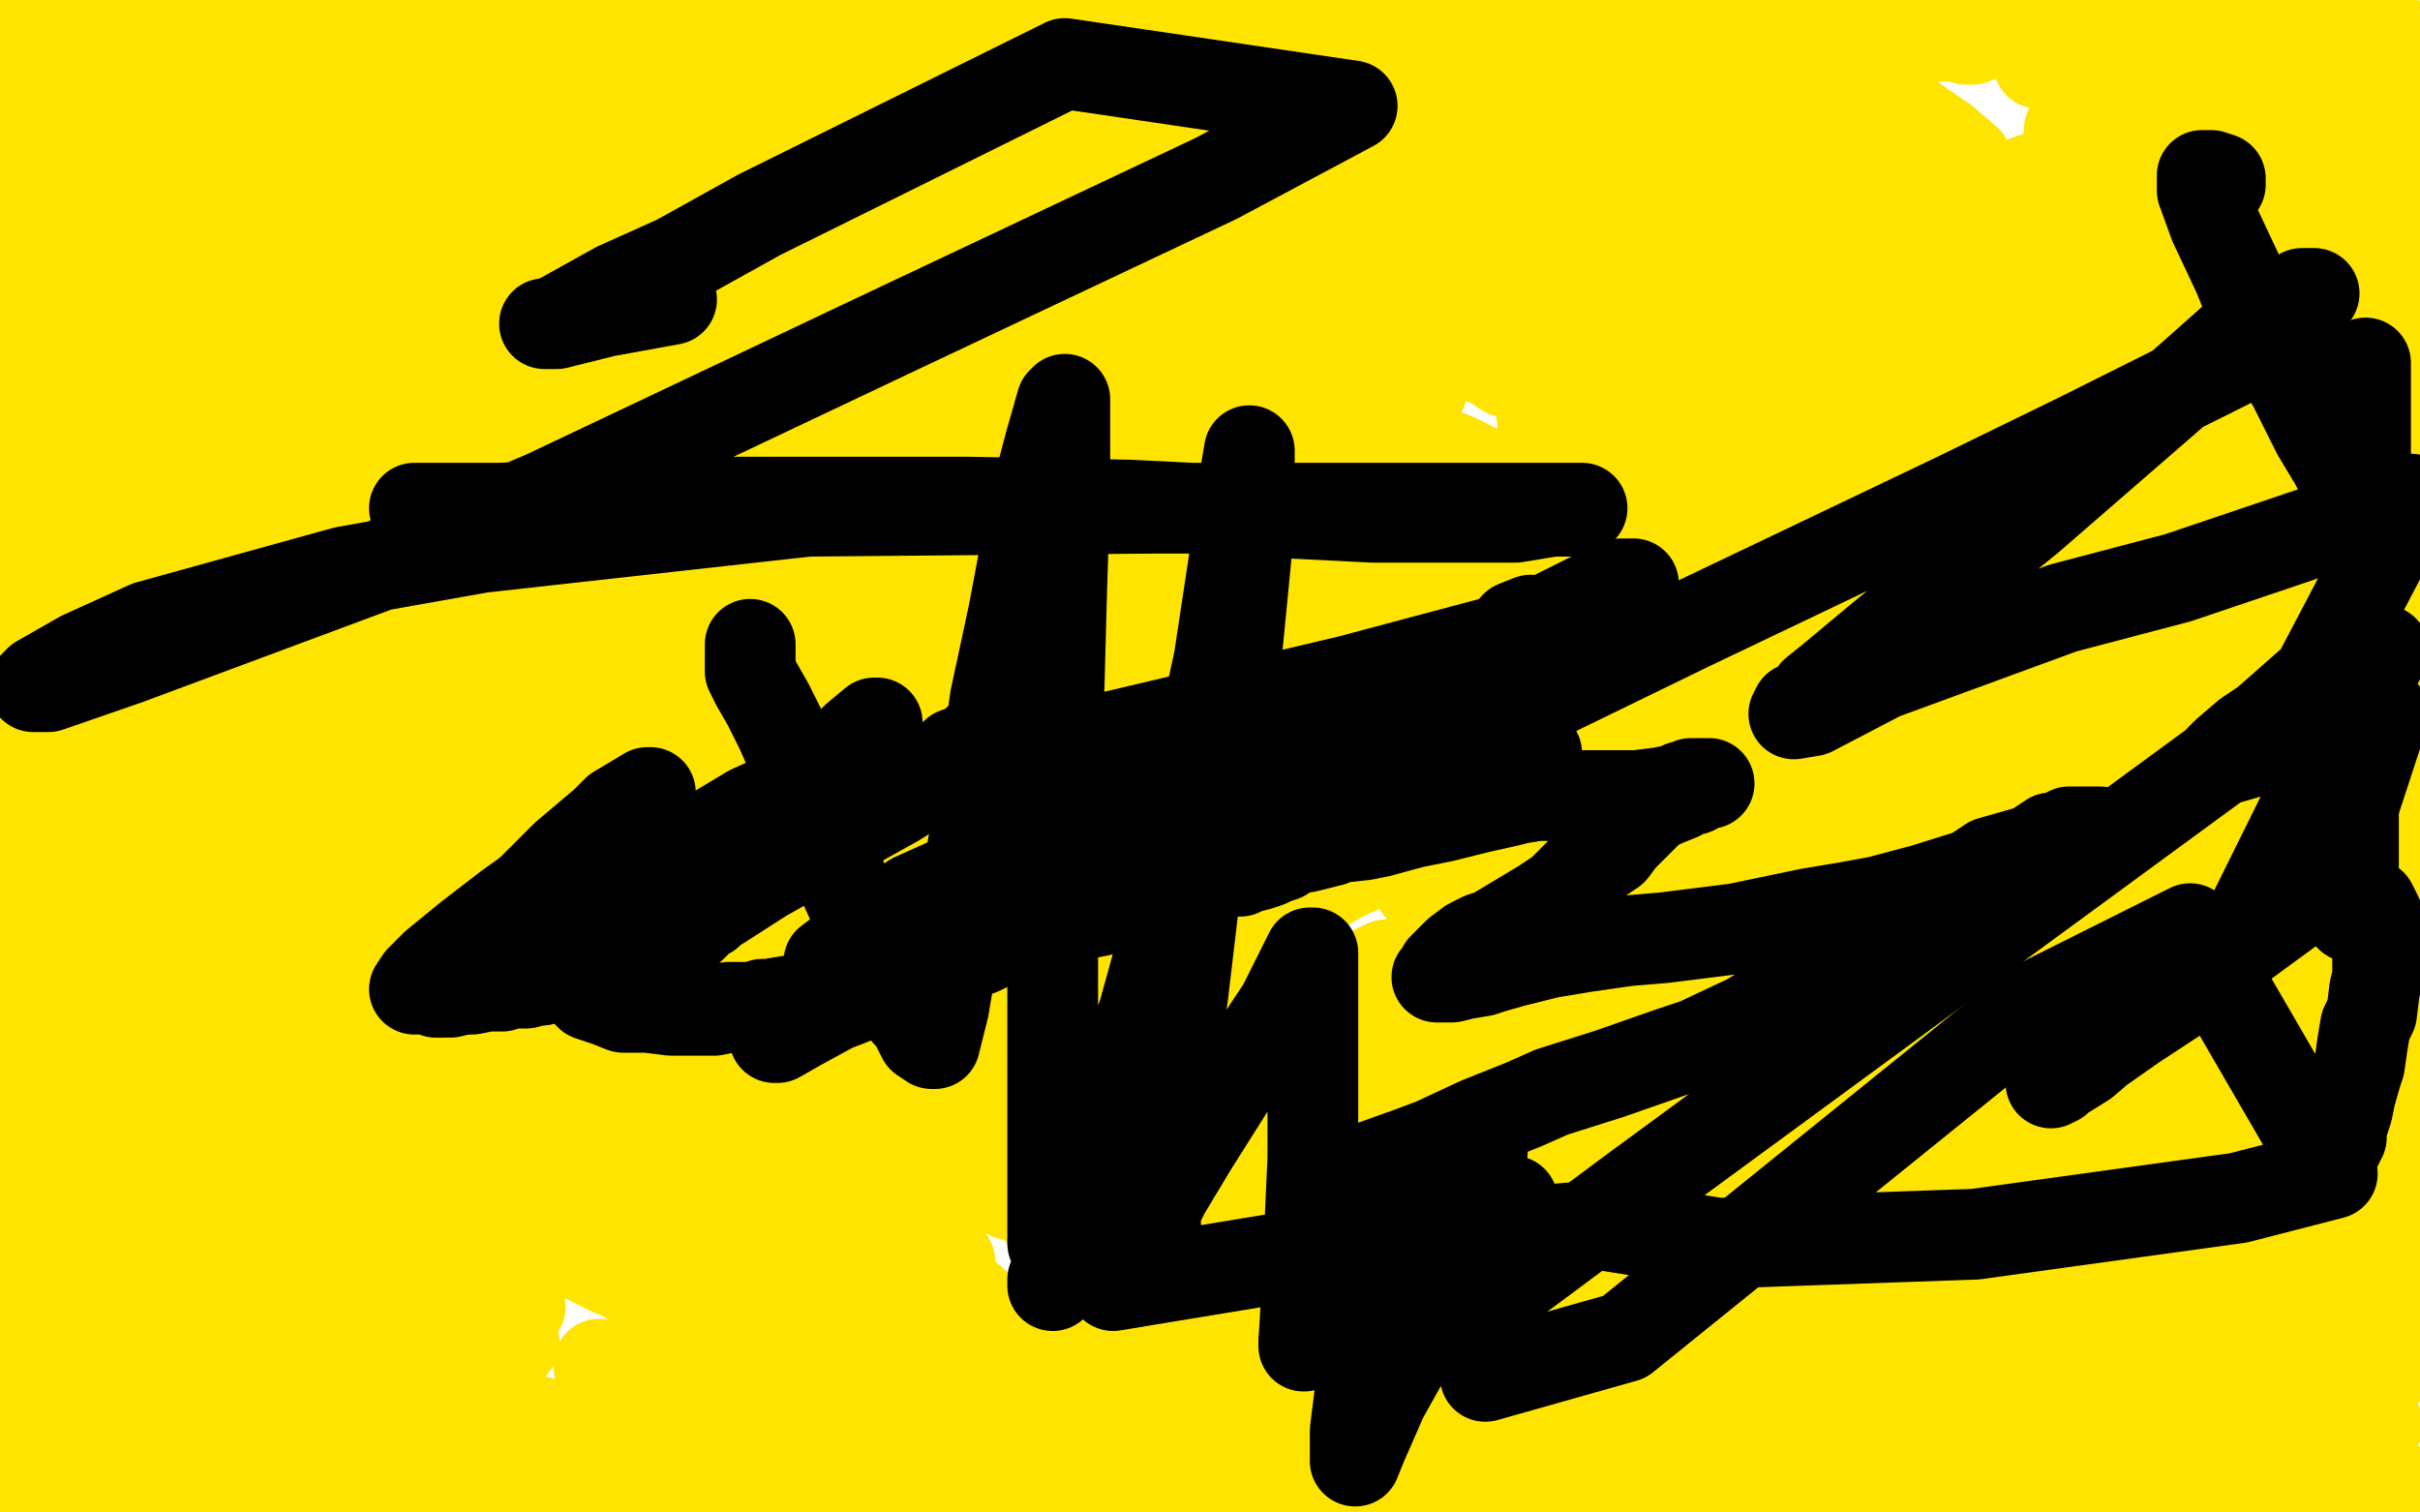 <?xml version="1.0" standalone="no"?>
<!DOCTYPE svg PUBLIC "-//W3C//DTD SVG 1.1//EN"
"http://www.w3.org/Graphics/SVG/1.1/DTD/svg11.dtd">

<svg width="800" height="500" version="1.1" xmlns="http://www.w3.org/2000/svg" xmlns:xlink="http://www.w3.org/1999/xlink" style="stroke-antialiasing: false"><desc>This SVG has been created on https://colorillo.com/</desc><rect x='0' y='0' width='800' height='500' style='fill: rgb(255,255,255); stroke-width:0' /><polyline points="27,470 26,473 26,473 25,475 25,475 22,481 22,481 19,485 19,485 18,485 18,485 18,486 17,486 16,486 15,486 14,486 14,485 13,485 13,483 12,481 10,477 10,476 9,475 8,475 8,474 8,473 7,472 6,471 6,465 6,463 5,461 5,459 5,458 5,457 6,456 7,456 9,456 11,456 12,456 14,456 18,456 20,456 21,456 20,457 19,459 17,463 15,465 13,467 12,469 12,470 11,471 10,471 8,470 8,469 7,466 6,461 5,459 3,449 2,436 2,428 2,416 2,406 2,402 2,396 2,391 2,390 3,388 4,388 5,389 6,391 7,395 9,403 10,409 11,419 13,435 13,443 13,459 13,471 13,474 12,479 12,482 11,482 10,481 10,473 8,457 8,449 11,435 16,415 20,405 24,391 27,383 28,379 29,377 30,375 30,377 30,381 30,385 30,394 30,403 28,423 24,447 20,469 18,480 15,497 7,497 4,483 4,457 4,449 5,441 6,439 6,437 6,436 6,435 6,438 6,442 6,444 6,448 7,451 7,453 7,455 7,459 7,460 7,465 7,469 7,471 7,472 7,473 7,474 7,475 7,474 8,474 12,473 18,473 23,473 27,475 30,476 34,477 41,478 44,479 51,479 60,479 66,479 73,479 80,479 83,479 86,479 88,479 89,479 89,480 86,481 83,481 72,480 59,480 51,480 36,480 25,480 21,480 14,480 9,480 7,480 4,480 2,480 1,480 2,481 4,482 8,483 16,487 27,491 33,493 44,498 20,499 14,497 14,496 16,496 30,496 45,498 53,499 74,499 62,495 56,493 48,490 42,489 41,487 38,486 38,485 40,485 42,485 52,487 68,489 88,493 100,494 122,495 143,496 150,496 159,496 164,496 165,496 166,496 163,496 152,494 134,490 126,489 109,483 95,479 87,477 85,476 82,475 81,475 82,475 95,479 116,487 128,490 152,495 178,499 196,499 172,495 148,491 139,489 131,487 118,484 115,483 112,482 110,481 109,481 114,482 121,484 140,491 161,497 172,499 202,497 180,489 156,482 134,477 124,473 117,471 110,469 106,467 105,466 112,467 128,471 156,478 200,491 213,495 260,499 251,495 205,483 191,481 168,477 149,473 144,473 137,471 134,470 133,470 139,472 152,475 176,480 198,481 208,482 218,482 222,482 224,482 223,482 204,476 190,473 151,463 126,459 113,456 97,453 90,452 87,451 86,451 85,451 86,451 98,453 117,459 126,460 135,462 140,463 141,463 142,463 127,458 112,455 56,442 11,433 0,432 13,436 23,439 28,439 32,441 34,442 36,442 37,442 38,442 36,440 32,437 26,433 21,431 20,430 18,429 17,429 18,432 23,436 26,439 35,445 46,452 50,455 56,459 58,460 59,461 60,461 56,459 51,457 49,455 44,453 42,453 40,451 39,451 40,451 48,453 55,455 69,459 83,462 88,463 97,465 101,465 102,465 104,465 105,464 104,463 89,453 69,442 58,436 40,427 27,421 24,420 20,417 19,417 20,417 26,418 48,425 73,433 94,439 104,441 120,445 126,446 128,447 130,447 128,447 111,439 102,435 83,427 69,422 61,419 59,418 57,417 56,417 71,420 84,423 106,431 124,437 132,439 138,441 140,441 129,436 120,432 103,425 90,421 86,419 78,415 76,414 75,414 76,414 80,416 98,426 120,435 129,438 150,442 162,444 166,444 170,444 163,438 130,420 85,398 68,391 64,389 67,391 73,395 88,407 104,418 111,422 123,429 127,432 128,433 130,433 110,426 84,420 52,413 42,410 39,409 36,409 40,411 51,419 66,429 74,435 89,443 102,449 106,451 113,453 116,453 117,453 118,453 116,448 110,442 91,427 71,414 58,405 54,403 50,400 49,400 61,405 84,415 98,418 122,425 145,429 153,430 166,432 171,432 172,432 169,427 161,422 142,411 122,400 113,395 98,387 90,381 88,379 86,378 85,377 88,379 102,390 119,400 126,405 140,412 147,415 150,417 151,417 152,417 139,409 120,395 110,389 96,378 88,372 86,371 85,369 84,369 88,370 110,379 140,393 152,397 176,409 192,415 196,417 200,419 202,420 192,412 182,404 162,389 142,377 134,371 124,363 123,363 124,365 131,375 145,387 166,401 201,419 216,427 235,435 248,442 251,443 255,444 257,445 248,436 229,421 220,417 192,403 178,395 169,391 164,389 161,389 160,388 161,388 173,394 187,400 213,409 240,418 250,422 267,429 276,432 278,434 281,435 282,435 277,429 260,415 250,409 234,399 220,393 212,389 205,385 202,384 202,385 200,385 202,385 211,392 220,398 236,411 244,419 260,434 272,445 280,449 282,450 284,451 284,449 270,436 238,415 209,400 146,371 80,348 54,342 26,336 8,333 2,332 0,331 42,342 96,369 105,376 117,384 122,387 124,389 125,389 126,390 125,390 124,390 123,389 122,389 97,383 84,380 74,377 66,374 61,371 58,368 57,366 54,362 51,357 50,355 48,351 46,347 46,346 44,342 43,339 42,337 41,332 39,327 37,324 36,323 35,320 34,318 33,314 32,311 32,310 30,309 30,308 29,308 29,309 29,312 29,317 29,327 29,334 27,348 24,358 23,363 21,368 20,372 18,377 17,378 16,383 16,385 15,387 14,390 14,391 14,393 14,394 14,395 13,395 12,395 11,393 10,391 7,384 4,375 4,369 0,355 6,251 19,220 29,199 32,191 35,187 35,186 35,185 35,186 34,193 33,203 30,224 26,249 25,261 24,281 22,294 22,299 21,307 21,311 21,313 21,314 20,313 20,311 18,302 18,287 16,277 16,256 17,231 19,219 22,200 24,193 25,185 26,182 26,181 27,181 28,185 34,215 44,276 51,308 62,374 66,402 74,444 78,471 79,480 81,493 81,498 79,497 68,479 59,455 50,425 43,393 36,323 34,283 34,204 34,183 34,178 34,173 34,171 33,170 33,169 32,169 32,170 37,179 43,195 46,202 50,216 54,229 56,235 58,243 60,246 60,247 60,248 66,238 70,231 72,228 73,227 73,226 74,225 75,222 80,214 82,209 84,208 84,209 84,211 85,216 86,224 86,229 87,246 87,266 87,275 87,293 87,306 87,309 86,313 85,315 84,316 84,317 83,317 82,317 81,316 76,305 71,293 62,266 55,236 51,223 48,199 46,180 46,173 45,166 45,163 45,161 46,162 48,165 56,183 63,207 66,220 82,271 96,333 103,359 109,387 112,404 113,409 114,414 114,416 110,411 104,397 92,361 83,313 81,298 77,258 77,207 77,192 77,173 77,166 77,164 78,162 79,167 87,213 94,254 96,267 98,287 99,304 100,308 100,313 100,317 101,304 104,279 110,235 119,195 122,183 128,165 130,155 132,152 132,149 132,150 132,162 135,189 137,226 138,253 141,295 142,319 144,327 144,338 144,341 144,343 142,343 132,329 122,309 119,298 114,274 114,246 116,223 130,167 156,103 164,87 176,70 182,63 183,62 186,61 188,67 189,78 190,103 192,160 192,193 189,261 187,291 186,301 182,316 180,323 180,325 177,327 176,328 174,329 170,329 167,329 166,328 162,319 162,295 162,282 172,237 196,176 212,147 242,94 255,73 260,65 265,59 267,57 268,57 269,59 269,63 269,86 262,132 254,172 221,260 174,345 150,381 121,410 106,419 100,421 92,422 87,422 86,420 84,415 89,395 97,382 142,335 209,284 249,261 325,226 350,216 359,214" style="fill: none; stroke: #ffe400; stroke-width: 30; stroke-linejoin: round; stroke-linecap: round; stroke-antialiasing: false; stroke-antialias: 0; opacity: 1.0"/>
<polyline points="284,291 209,350 179,369 142,391 127,397 122,399 118,399 117,399" style="fill: none; stroke: #ffe400; stroke-width: 30; stroke-linejoin: round; stroke-linecap: round; stroke-antialiasing: false; stroke-antialias: 0; opacity: 1.0"/>
<polyline points="359,214 369,213 371,213 372,213 372,215 366,221 348,237 284,291" style="fill: none; stroke: #ffe400; stroke-width: 30; stroke-linejoin: round; stroke-linecap: round; stroke-antialiasing: false; stroke-antialias: 0; opacity: 1.0"/>
<polyline points="117,399 116,399 118,399 140,385 183,366 214,354 275,332 302,324 325,319 339,317 346,316 347,316 348,316 346,316 320,322 290,328 227,338 184,343 172,343 156,343 150,343 148,343 146,343 148,343 173,339 229,329 260,321 325,307 353,297 362,294 372,290 374,289 374,287 368,286 348,285 334,285 306,285 287,285 280,287 274,287 271,288 270,288 272,289 314,296 342,301 371,305 392,309 398,309 404,311 405,311 390,311 334,315 301,316 232,318 203,318 194,318 184,317 179,317 178,317 195,324 210,331 265,360 304,380 314,385 327,391 332,394 334,395 334,394 323,376 310,348 304,336 296,316 288,303 284,297 280,291 278,289 278,288 277,287 276,287 280,293 288,310 292,320 301,341 308,360 311,369 313,381 314,386 314,388 314,389 314,390 313,390 306,387 292,371 282,361 265,344 251,329 245,323 235,314 229,308 227,307 225,305 224,305 224,306 232,317 239,327 256,350 274,374 282,384 296,401 306,410 308,413 312,415 313,417 314,417 312,417 308,415 288,404 266,392 255,385 233,371 213,357 204,350 190,339 182,331 180,329 177,326 176,325 175,325 176,325 189,339 197,347 240,383 278,410 292,419 316,434 334,442 340,445 346,447 348,449 349,449 344,447 328,436 320,429 301,413 282,397 274,391 260,378 249,371 246,368 242,365 239,363 238,363 239,365 241,368 252,383 266,400 272,409 289,428 304,444 318,458 330,470 332,471 334,473 334,475 329,475 322,474 304,469 284,465 274,463 252,460 232,458 224,458 211,456 203,453 201,453 198,452 198,451 202,451 227,458 239,461 278,469 320,478 339,482 362,485 376,489 380,489 384,490 386,491 384,491 371,490 336,487 294,484 267,483 246,481 238,481 225,479 218,479 216,479 215,478 216,478 230,481 240,485 265,490 293,495 306,496 332,498 354,499 370,499 374,499 380,499 382,499 384,499 385,499 378,497 364,491 352,489 333,483 322,481 306,477 294,475 292,475 289,474 288,474 292,474 319,479 373,485 404,488 473,491 500,491 544,491 565,491 573,491 580,491 583,491 584,491 585,491 584,491 579,491 562,485 552,483 530,477 509,473 501,471 488,469 481,468 479,467 477,467 476,467 477,467 486,468 496,470 519,474 543,477 566,481 574,482 588,483 590,483 595,483 596,483 597,483 592,483 584,481 562,475 535,469 506,465 490,463 466,460 447,457 440,455 430,452 426,451 422,448 419,447 418,447 420,447 432,451 458,457 482,463 526,471 552,476 562,478 572,479 576,481 564,479 550,477 506,470 438,458 406,451 344,443 316,438 306,437 294,435 289,435 288,435 287,434 288,434 298,439 314,446 324,450 344,457 360,463 368,465 378,468 382,469 383,469 384,470 383,470 374,467 359,462 350,459 331,452 312,447 305,445 296,442 293,441 292,441 309,441 322,443 361,445 402,446 418,446 441,447 456,449 461,449 466,450 466,451 467,451 464,451 460,450 450,449 434,447 426,447 412,445 400,445 398,445 393,445 391,445 390,445 391,445 394,448 404,453 410,455 429,463 447,468 458,471 474,473 488,475 492,475 497,476 499,476 500,476 496,477 492,477 477,475 456,471 442,469 420,469 399,468 390,468 374,467 362,465 358,465 354,464 353,463 352,463 353,463 364,465 375,467 399,470 427,472 442,473 472,473 496,471 508,469 519,465 524,463 525,462 526,460 514,455 504,450 474,443 434,435 415,431 380,417 360,409 353,405 346,402 344,401 345,401 364,405 376,408 409,418 452,428 468,430 490,435 504,437 507,437 510,437 511,437 508,436 490,431 478,427 453,421 432,416 420,413 402,407 391,402 388,400 384,399 383,398 388,398 410,405 423,407 445,409 469,413 480,415 496,417 505,417 507,417 508,418" style="fill: none; stroke: #ffe400; stroke-width: 30; stroke-linejoin: round; stroke-linecap: round; stroke-antialiasing: false; stroke-antialias: 0; opacity: 1.0"/>
<polyline points="306,343 322,345 322,345 347,350 347,350 359,353 359,353 402,361 402,361 445,367 445,367 472,371 472,371 484,373 484,373 502,377 512,380 515,381 518,381 519,382 518,382 497,375 484,371 432,354 365,337 333,328 288,318 263,311 256,309 246,307 242,306 248,308 277,322 309,339 325,348 330,351 336,355 338,356 338,357 336,357 315,357 292,356 282,354 264,349 252,345 249,343 246,341 245,341 248,341 258,346 284,357 329,375 356,383 398,395 423,399 431,399 440,400 443,400 444,400 442,398 430,392 418,387 390,376 361,365 350,362 334,355 328,353 326,353 324,353 325,353 332,355 359,369 398,387 410,391 430,398 443,401 446,401 450,401 450,400 433,391 421,386 380,373 352,363 329,354 314,348 310,347 306,345 313,352 334,378 351,405 374,443 386,464 390,471 395,481 398,485 398,487 396,487 390,487 384,482 381,478 372,471 364,464 359,461 356,459 355,459 354,459 355,459 358,459 360,459 365,461 367,461 376,464 386,469 391,471 402,475 414,477 419,477 432,477 444,474 451,471 463,465 476,458 484,455 496,449 510,445 518,444 534,444 550,445 558,449 575,453 590,458 596,461 609,466 618,471 623,474 630,479 634,481 636,483 638,485 640,487 640,489 640,490 638,490 626,487 615,484 594,480 570,475 560,473 543,469 533,467 530,466 527,465 526,464 525,464 527,464 534,465 546,469 571,475 602,479 617,481 629,484 642,487 678,497 674,499 670,497 668,497 667,496 666,495 667,495 671,495 684,498 692,499 742,499 750,498 752,498 758,497 761,497 764,497 767,497 770,497 772,497 774,497 775,497 776,497 777,497 778,497 777,497 775,497 768,496 760,495 747,494 742,494 730,493 724,493 713,493 707,491 705,491 702,490 701,490 701,489 702,489 704,489 710,489 719,491 723,491 736,493 748,495 756,495 768,495 779,495 783,495 788,493 791,493 792,493 793,493 794,493 794,492 793,492 790,491 780,490 770,489 751,487 730,485 718,484 696,481 676,479 668,479 654,477 643,476 639,475 632,473 628,471 626,470 623,469 621,468 621,467 626,468 645,475 657,478 684,487 710,495 724,497 744,499 755,495 737,489 726,486 703,483 680,479 668,478 648,474 631,471 624,470 616,468 611,467 610,467 608,467 608,468 610,469 613,471 620,475 628,480 632,483 643,489 650,494 653,495 656,497 658,498 658,499 657,499 655,499 646,497 640,495 626,492 610,489 595,486 590,484 581,482 576,481 575,481 573,481 574,481 580,483 584,483 600,487 618,491 630,491 653,491 676,491 685,491 701,491 706,491 714,491 717,491 719,491 720,491 712,487 703,483 670,472 654,466 638,459 636,457 632,455 632,454 632,453 644,453 659,452 703,445 764,431" style="fill: none; stroke: #ffe400; stroke-width: 30; stroke-linejoin: round; stroke-linecap: round; stroke-antialiasing: false; stroke-antialias: 0; opacity: 1.0"/>
<polyline points="789,453 788,453 788,453 788,452 788,452 788,451 788,451 788,450 785,443 784,439 783,438 782,433 781,432 780,431 780,429 780,427 780,426 780,427 780,430 781,434 782,437 782,441 783,447 784,454 784,457 784,462 784,466 784,469 784,471 784,473 784,476 784,478 784,482 784,483 784,484 784,485 784,483 784,480 784,469 785,455 792,409" style="fill: none; stroke: #ffe400; stroke-width: 30; stroke-linejoin: round; stroke-linecap: round; stroke-antialiasing: false; stroke-antialias: 0; opacity: 1.0"/>
<polyline points="768,436 762,436 762,436 760,435 760,435 757,433 757,433 754,431 754,431 750,427 750,427 744,425 744,425 740,423 739,423 738,422 742,425 748,429 758,440 764,447 774,457 780,465 783,469 784,470 785,471 786,471 784,471 782,471 772,469 756,465 740,461 732,459 723,457 720,456 716,455 715,455 716,455 719,456 728,461 738,466 747,471 750,473 755,475 756,477 757,477 756,477 753,475 734,468 726,465 704,457 685,450 669,445 664,443 654,439 650,436 648,435 646,433 645,432 645,431 646,431 648,432 650,435 661,441 666,444 674,449 677,451 678,452 680,453 678,453 674,452 667,450 650,443 641,441 624,435 608,430 603,427 592,423 584,419 582,417 580,416 578,415 578,414 580,414 584,415 592,417 612,426 632,437 642,441 660,449 669,452 672,453 674,453 675,453 669,451 658,447 630,436 613,431 559,415 516,403 502,399 480,392 464,387 460,385 453,381 450,381 452,383 458,387 476,397 497,409 506,413 526,423 540,429 546,433 552,435 554,437 556,437 554,436 543,426 528,415 521,411 508,401 500,396 497,394 495,392 494,391 498,393 520,402 532,405 562,419 585,429 596,433 614,442 624,447 628,449 632,450 632,451 629,447 625,445 613,437 600,428 594,424 583,417 576,413 575,412 572,410 573,410 587,418 594,423 611,431 628,438 634,441 642,443 645,443 647,443 642,438 633,431 610,412 588,394 544,356 509,327 499,319 483,305 473,297 470,294 469,293 470,293 476,295 487,303 526,326 556,343 617,379 664,404 679,410 697,417 705,420 707,421 709,421 704,418 692,411 667,399 653,391 627,377 606,368 598,365 585,359 580,357 579,357 578,357 583,363 597,380 610,400 617,409 628,423 633,433 634,435 635,437 635,438 635,439 629,438 610,432 598,427 572,415 550,400 541,393 524,381 514,373 509,369 508,367 506,365 507,365 524,373 555,387 565,394 600,417 615,427 618,429 619,430 620,430 619,429 612,423 600,417 574,401 548,388 522,374 500,361 492,357 478,348 471,344 470,343 468,342 468,341 485,354 508,369 522,377 561,399 590,414 600,419 624,427 642,435 651,438 661,441 666,443 668,443 669,444 670,444 672,444 678,445" style="fill: none; stroke: #ffe400; stroke-width: 30; stroke-linejoin: round; stroke-linecap: round; stroke-antialiasing: false; stroke-antialias: 0; opacity: 1.0"/>
<polyline points="746,443 737,437 737,437 725,431 725,431 719,429 719,429 710,424 710,424 701,419 701,419 698,417 698,417 691,413 691,413 683,410 678,407 678,409 677,409 676,411 674,411 675,411 682,415 694,424 706,437 718,446 724,449 726,451 728,453 730,455 731,455 731,456 730,456 723,452 708,443 701,437 687,428 674,420 670,417 663,412 659,409 658,409 658,407 659,407 666,409 674,416 684,423 687,425 694,430 697,433 698,434 698,435 697,437 688,433 682,431 666,425 648,417 640,414 623,409 610,403 604,401 596,399 592,396 590,395 588,393 586,392 586,391 585,391 584,390 584,389 582,387 579,382 576,380 572,374 568,369 566,368 561,365 556,363 554,361 546,358 538,353 534,351 525,349 518,345 514,345 508,342 502,339 498,338 490,335 482,330 479,329 474,326 473,325 472,324 469,323 468,321 467,320 467,319 468,319 469,319 470,321 471,323 472,324 473,325 474,327 474,329 466,327 458,326 446,323 434,321 428,321 421,321 416,321 414,320 413,320 412,320 413,320 419,323 438,333 464,345 470,347 476,350 479,351 480,351 478,349 463,337 456,332 441,323 431,317 428,315 424,313 423,313 424,313 436,319 466,341 472,347 483,357 486,361 490,365 492,367 493,367 489,363 484,357 476,345 469,334 467,330 465,325 464,323 464,321 464,320 465,319 466,319 470,319 474,319 475,320 476,322 477,323 478,325 478,328 478,329 477,330 476,331 474,331 471,329 466,325 464,323 462,322 460,321 460,320 459,319 460,319 458,319 454,321 472,315 490,307 498,303 518,291 543,271 552,263 556,260 557,259 557,258 552,261 544,266" style="fill: none; stroke: #ffe400; stroke-width: 30; stroke-linejoin: round; stroke-linecap: round; stroke-antialiasing: false; stroke-antialias: 0; opacity: 1.0"/>
<polyline points="614,225 638,205 638,205 653,195 653,195 668,187 668,187 671,184 671,184 672,184 672,184 671,185 668,187 662,193 640,205 613,217 546,243 512,259 445,289 405,311 396,317 382,325 377,329 376,329 380,329 405,316 413,312 426,303 434,295 438,292 438,291 439,290 436,290 422,294 333,325 276,341 162,378 58,413 59,414 148,373 224,334 324,284 356,268 400,247 415,239 436,229 452,221 458,218 466,214 468,211 469,211 469,210 464,211" style="fill: none; stroke: #ffe400; stroke-width: 30; stroke-linejoin: round; stroke-linecap: round; stroke-antialiasing: false; stroke-antialias: 0; opacity: 1.0"/>
<polyline points="385,271 385,272 385,272 386,273 386,273 388,273 388,273 391,274 391,274 395,275 395,275 406,275 406,275 421,278 421,278 428,278 442,279 450,279 453,279 456,280 458,280 458,281 457,281 438,279 417,274 408,271 390,263 383,260 372,255 364,251 362,249 360,248 360,247 362,247 380,251 392,253 416,260 438,265 446,269 460,273 466,273 470,275 473,276 474,277 474,278 473,278 468,273 454,261 441,249 436,244 430,241 427,236 428,237 426,236 428,237 432,239 454,251 474,267 491,283 500,291 515,307 522,313 530,324 534,329 535,330 536,332 537,333 537,331 537,325 533,303 529,281 528,275 525,262 523,254 521,251 519,247 519,246 519,247 520,248 522,250 526,257 531,265 534,269 539,279 542,289 544,295 544,304 544,310 544,313 544,317 539,319 533,321 516,319 497,311 487,304 473,293 462,279 456,272 450,257 448,245 448,242 448,238 448,237 448,236 452,237 466,249 476,256 497,276 517,293 525,301 537,311 543,317 544,318 546,319 546,320 544,319 522,306 510,299 489,287 469,275 462,270 451,262 446,258 444,257 444,255 446,255 450,255 463,262 469,266 482,274 493,281 496,283 502,286 504,287 504,285 491,263 483,252 461,228 449,217 432,202 416,190 404,182 402,181 400,179 399,179 400,179 412,183 427,188 433,191 444,195 452,199 456,200 458,203 458,205 458,206 454,202 449,198 444,195 442,193 441,192 443,193 460,202 480,215 484,217 490,221 492,222 493,223 492,222 484,217 474,209 454,196 435,185 428,182 416,177 412,176 410,176 411,177 419,189 426,201 428,205 430,210 430,212 430,213 428,213 410,201 401,196 385,185 377,180 373,178 372,177 380,185 395,201 402,208 413,221 419,229 422,231 424,234 424,235 423,234 408,222 399,214 386,203 377,195 374,191 372,191 372,190 374,192 384,203 387,207 391,213 394,216 394,217 394,218 392,217 381,205 371,197 369,194 366,191 365,190 364,189 365,191 368,195 373,201 384,215 393,229 396,235 400,242 402,245 402,246 402,247 402,248 400,248 389,245 376,238 369,234 356,227 344,217 341,214 336,208 333,205 332,203 332,201 331,200 332,203 335,206 344,223 349,231 358,247 363,259 365,264 366,269 368,273 368,275 366,275 358,275 348,272 326,264 307,253 298,247 283,232 270,213 266,205 258,187 254,174 253,166 252,164 252,161 252,160 252,164 255,183 256,194 256,225 254,259 248,283 245,291 241,300 240,302 238,304 238,305 237,305 236,303 236,297 238,287 256,244 290,178 310,143 338,102 352,89 357,85 362,81 364,79 365,79 366,79 366,81 360,87 344,109 308,158 289,185 274,205 262,219 258,223 254,227 252,229 252,230 251,230 253,230 257,227 262,224 291,209 298,204 312,196 318,192 322,189 324,188 322,192 315,202 301,222 294,229 278,245 275,247 274,247 272,247 273,246 278,243 297,229 306,224 323,212 339,203 344,200 351,197 354,194 355,194 355,193 354,193 352,193 331,202 310,212 299,217 274,227 251,235 240,237 220,242 205,243 199,243 194,243 192,243 194,240 212,222 247,188 259,179 275,163 282,157 284,156 286,155 286,154 286,155 280,161 265,179 248,201 236,214 231,219 226,225 223,227 222,228 222,229 221,229 221,228 221,225 240,185 268,127 281,105 289,91 292,87 294,84 294,83 288,89 275,106 268,115 258,131 250,144 247,149 244,155 240,159 239,161 238,161 238,160 246,139 256,117 264,103 267,98 270,93 271,91 272,91 272,92 237,152 198,209 182,227 176,235 167,245 160,251 158,253 156,255 154,255 154,253 158,242 183,189 203,150 207,141 213,129 216,124 216,123 217,121 218,121 218,122 218,123 218,125 216,135 204,162 189,186 174,209 162,225 154,233 152,235 150,237 149,237 148,237 148,236 148,234 148,226 152,201 156,191 165,160 176,134 183,118 185,113 186,108 187,107 187,105 187,104 187,109 186,120 172,163 149,232 123,299 116,313 107,334 103,340 100,346 98,347 97,347 97,341 97,330 99,311 101,294 101,286 101,272 102,256 102,248 104,229 106,213 108,206 110,198 111,195 111,193 112,192 112,193 110,204 101,232 78,303 54,365 46,382 38,399 34,407 34,408 32,410 31,409 31,407 30,390 29,379 30,357 32,339 34,331 38,317 34,311 22,295 10,275 2,261 2,177 5,175 6,175 6,177 4,183 4,186 3,188 3,194 1,207 0,212 0,217 3,158 7,133 8,123 12,97 13,86 13,82 14,79 14,75 15,73 15,72 15,71 15,72 15,73 15,77 15,82 15,85 15,91 15,101 15,107 15,109 15,111 15,110 16,105 16,102 16,101 17,100 17,99 17,98 17,94 17,87 17,77 17,74 17,69 17,67 17,66 17,65 17,64 17,61 17,55 17,51 17,47 17,43 17,42 17,40 17,39 17,38 17,37 17,34 17,29 17,15 17,11 17,9 17,7 17,6 16,6 15,6 15,7 13,9 12,10 11,10 10,11 10,12 10,13 10,15 9,17 9,21 9,22 8,25 8,27 6,37 2,49 2,52 1,55 0,57 0,58 0,59 1,59 2,61 3,65 3,69 4,78 5,82 5,91 6,97 6,99 6,102 6,103 7,104 7,105 8,105 9,103 14,95 16,87 23,70 29,53 32,43 40,27 44,15 48,10 50,7 50,5 51,4 52,4 52,5 52,13 52,29 52,38 50,57 46,79 45,93 40,119 36,141 33,151 30,164 28,171 28,173 28,174 28,175 27,175 27,173 26,157 24,137 24,125 24,99 24,72 24,59 29,33 36,10 38,0 59,13 59,23 60,45 60,67 58,81 56,103 53,121 51,129 49,136 48,139 48,140 47,141 46,141 46,139 46,135 46,120 50,109 56,86 65,65 69,57 76,43 81,37 82,35 84,34 85,33 86,33 86,35 87,43 87,53 87,73 84,95 82,106 76,128 71,153 67,171 64,180 61,190 60,193 58,196 58,197 58,198 57,198 56,198 56,195 61,168 76,113 87,79 109,19 141,15 138,27 134,51 131,73 129,81 126,93 124,99 124,101 123,103 122,103 122,104 122,105 114,112 114,120 112,134 112,143 112,148 112,153 112,157 112,161 111,165 111,166 111,168 110,169 110,170 109,170 108,170 108,169 106,167 105,165 103,161 102,157 101,155 100,148 98,139 97,135 95,125 94,111 93,102 93,90 94,78 94,75 94,69 94,68 95,67 95,66 96,66 96,68 98,72 99,75 100,83 100,98 100,107 100,127 98,150 96,162 95,180 93,191 93,195 92,200 92,202 92,203 92,204 91,204 91,205 88,217 86,229 85,232 84,235 84,236 83,237 82,237 82,236 82,233 82,229 82,226 82,223 83,222 83,221 84,219 86,217 89,211 92,204 92,200 96,186 102,168 108,149 111,139 120,119 127,104 130,98 137,88 140,83 144,77 147,73 148,71 149,70 149,69 147,73 146,79 145,81 144,87 140,100 138,109 134,129 129,149 126,159 119,175 116,183 114,185 112,188 111,188 110,188 108,185 108,182 108,177 108,166 108,158 110,139 114,121 114,113 116,101 117,91 117,88 117,82 118,78 118,77 118,76 118,75 119,75 120,75 120,74 121,71 121,70 122,69 122,67 122,65 122,64 122,63 121,63 121,62 120,61 120,59 119,57 118,55 118,54 118,53 117,51 114,44 107,27 103,20 101,15 100,13 99,11 98,7 97,4 96,3 96,1 95,1 94,0 94,-1 93,-1 92,-1 92,0 92,2 92,3 92,6 92,7 92,9 92,11 91,12 90,13 88,13 83,14 76,14 73,14 70,14 68,14 67,14 66,14 66,13 66,12 66,11 67,11 68,11 70,11 72,11 77,11 80,11 88,9 92,9 102,8 113,7 118,6 127,5 137,5 141,5 147,5 153,5 156,5 162,5 166,6 168,6 170,6 172,6 173,6 175,6 176,6 177,6 178,6 180,6 181,6 182,7 183,7 184,7 185,7 183,7 178,7 174,7 166,7 161,7 158,7 157,7 161,8 165,9 182,14 200,19 207,23 221,25 230,29 232,30 236,31 237,32 236,32 234,32 219,32 195,32 184,32 163,32 146,32 140,31 133,31 130,31 129,31 128,31 129,31 133,31 152,37 177,44 189,47 212,53 230,56 236,58 243,59 246,59 240,58 230,53 209,47 186,39 174,35 156,27 150,25 144,22 141,21 140,20 144,21 154,25 176,33 198,42 209,46 226,55 235,59 239,61 240,62 240,63 232,63 208,61 196,60 174,58 157,55 152,54 147,53 146,53 154,59 177,73 187,79 212,93 232,101 239,104 248,108 252,109 252,110 239,106 228,100 188,87 176,82 166,79 154,73 149,71 148,71 147,70 156,73 170,79 212,95 243,105 256,107 270,109 278,109 279,109 277,103 254,89 237,82 196,69 174,63 166,62 160,61 158,61 166,65 191,77 202,83 220,92 232,97 234,98 236,99 233,99 210,95 188,94 176,94 161,94 156,95 154,96 154,100 167,111 177,119 196,131 214,139 218,141 224,142 226,142 226,141 220,134 209,126 204,123 198,120 194,118 194,117 204,117 216,117 240,117 255,119 259,119 262,119 263,119 262,118 243,113 232,111 207,107 184,106 174,106 160,106 154,106 151,107 151,111 152,113 157,117 158,121 158,123 155,125 146,132 140,138 130,152 125,160 123,163 122,165 122,166 122,167 122,168 122,169 123,169 124,171 126,173 131,175 133,177 137,178 140,178 142,178 145,178 147,176 147,175 148,173 148,169 148,167 146,162 146,159 145,159 145,155 145,153 145,151 146,150 146,149 146,150 144,153 143,154 142,158 141,160 140,163 140,164 140,165 140,166 140,167 141,167 142,168 143,168 148,167 154,167 170,161 188,151 198,145 218,132 233,123 240,119 250,116 256,114 258,114 261,114 264,115 265,116 268,119 272,121 274,121 280,122 287,122 292,122 302,122 314,122 320,122 330,122 338,125 341,125 345,127 346,129 347,129 345,129 322,129 286,129 271,129 232,121 197,113 177,107 172,105 170,104 169,103 186,112 201,119 252,144 309,169 336,178 346,181 356,185 359,186 360,187 359,187 336,181 303,170 276,162 246,153 228,149 222,147 216,146 214,145 242,153 316,179 357,191 446,216 534,235 574,242 622,247 642,247 648,247 652,247 653,247 653,246 634,235 592,212 564,198 506,169 475,154 466,150 454,144 449,141 448,140 448,139 454,141 466,149 498,167 522,183 565,208 587,219 603,225 607,226 611,227 586,225 532,217 501,215 438,207 384,199 370,197 349,194 336,191 334,191 330,190 330,189 336,191 361,201 377,206 418,219 442,225 454,228 468,231 474,231 475,232 476,232 474,232 462,227 422,209 366,185 340,173 313,160 299,153 294,151 291,149 290,148 290,147 297,147 320,151 333,154 360,159 374,162 395,165 409,167 415,168 418,168 418,167 404,161 385,153 373,149 354,143 341,140 334,138 333,137 332,137 334,137 346,139 374,145 389,147 416,153 437,157 444,158 453,159 455,159 453,158 432,148 418,143 392,133 368,124 359,121 349,116 344,115 344,114 343,114 348,114 358,119 380,129 402,137 411,139" style="fill: none; stroke: #ffe400; stroke-width: 30; stroke-linejoin: round; stroke-linecap: round; stroke-antialiasing: false; stroke-antialias: 0; opacity: 1.0"/>
<polyline points="425,143 432,145 434,145 435,145 430,141 420,135 397,124 375,116 367,114 356,111 351,111 350,111 349,111 352,111 363,115 387,121 413,127 428,129 448,130 463,130 466,130 469,130 470,129 466,125 444,115 416,103 394,93 370,83 351,75 344,72 337,69 334,67 341,70 350,75 369,84 391,94 400,97 416,102 426,104 429,104 432,105 424,101 403,93 392,89 368,83 346,79 336,78 323,77 318,77 316,77 323,80 342,89 364,101 372,104 386,110 394,113 396,113 397,114 392,111 368,103 341,95 326,91 301,85 283,79 278,77 270,75 267,74 266,74 267,74 283,83 302,95 324,105 336,110 354,116 365,120 368,121 371,121 372,121 356,115 344,110 316,101 286,90 264,80 254,77 243,71 240,68 236,66 234,65 234,63 235,63 243,63 250,63 268,67 288,71 305,76 313,78 324,81 328,81 330,82 332,82 331,81 313,70 304,65 284,51 261,38 251,32 236,24 228,19 226,16 224,14 224,13 234,15 260,21 276,24 321,36 348,42 359,44 376,48 383,49 385,49 388,50 380,47 334,31 299,21 290,18 273,13 261,8 257,6 253,5 251,3 259,4 271,7 297,13 333,17 346,18 372,18 388,17 392,17 396,16 398,15 389,12 366,9 354,7 326,6 300,4 288,2 221,-1 258,12 288,22 314,33 331,41 347,49 353,52 366,59 375,63 378,65 385,67 389,69 390,69 392,70 393,70 394,70 390,70 374,68 362,66 337,63 313,59 302,57 285,53 278,51 276,51 274,50 273,50 282,53 302,61 316,66 342,73 367,77 379,78 395,78 405,78 407,78 410,77 410,75 407,73 388,64 359,52 342,47 301,33 285,29 261,22 240,15 232,13 219,9 208,5 203,5 197,3 192,2 190,0 313,1 352,6 360,7 379,11 388,13 408,16 425,17 436,18 455,20 475,22 486,24 509,27 530,31 540,33 558,36 572,41 578,43 584,47 587,49 588,50 588,52 588,53 584,53 568,51 557,49 533,42 510,35 498,32 476,25 458,19 449,15 435,9 423,5 420,3 414,0 429,3 456,9 498,18 544,24 557,26 579,29 586,31 594,32 597,33 598,33 580,31 554,26 488,17 424,11 393,9 367,8 351,8 346,8 342,8 342,9 354,16 392,35 405,41 442,58 464,67 472,69 480,72 482,73 483,73 475,69 436,53 418,46 394,37 378,31 374,30 370,29 390,36 446,57 479,67 538,81 563,84 571,84 582,84 585,84 585,82 571,72 528,53 498,41 439,18 417,9 408,7 400,3 399,3 398,3 400,3 426,14 444,23 504,43 565,56 584,60 605,62 615,62 617,62 619,62 612,57 602,53 575,43 551,36 540,33 524,29 518,26 517,26 516,25 518,25 526,28 554,36 568,39 604,48 628,53 642,53 646,53 649,53 650,53 643,47 630,38 606,26 578,13 555,6 544,3 528,1 524,-1 534,-1 558,3 585,5 609,8 620,9 634,10 636,11 641,12 642,12 643,12 638,9 625,6 599,2 544,2 567,7 578,11 594,15 603,17 606,18 608,18 608,19 591,15 564,9 548,7 505,1 456,1 463,8 464,10 463,12 446,20 437,25 421,33 412,37 409,38 406,39 405,39 404,39 408,41 418,44 443,56 470,64 483,67 507,68 522,68 524,68 529,68 530,68 522,65 500,57 486,53 456,43 427,33 413,29 394,22 384,18 380,17 378,16 376,16 378,17 392,25 414,37 444,50 479,62 488,65 494,67 502,68 505,69 506,69 500,69 488,66 460,63 430,61 404,58 394,56 381,54 378,54 376,54 375,54 380,57 390,64 416,79 427,87 452,100 473,110 480,114 491,119 496,121 497,122 498,123 489,117 472,103 464,97 447,85 432,77 428,75 423,72 421,71 421,70 433,73 448,81 480,93 528,108 554,113 594,119 618,119 625,119 632,119 635,117 632,113 622,109 597,101 585,98 559,91 535,85 524,83 507,77 498,75 496,75 494,75 506,84 527,100 538,108 562,123 581,135 588,139 597,143 601,145 601,146 602,147 600,147 592,145 568,136 545,127 535,123 521,119 516,116 514,115 518,120 543,144 572,176 577,183 582,189 584,192 586,193 585,194 581,193 560,185 536,176 513,165 500,161 482,152 468,146 464,143 460,141 459,141 458,140 460,141 466,147 482,163 492,173 512,193 528,210 536,217 546,227 550,232 552,233 553,235 550,235 528,224 518,219 494,205 473,193 463,189 449,181 441,178 440,177 438,175 454,181 481,194 506,203 562,227 592,237 602,242 619,247 628,250 630,251 633,251 617,241 548,204 469,161 459,156 446,149 440,145 439,144 442,145 454,151 492,177 546,216 574,237 628,275 660,293 672,299 691,306 704,309 707,311 710,311 712,311 711,311 704,309 684,298 659,282 649,275 630,263 618,255 615,253 612,251 611,250 613,251 628,268 638,279 650,295 669,313 672,316 661,313 632,297 618,286 608,277 604,274 626,341 644,391 653,411 658,420 659,422 660,424 660,425 660,424 655,419 640,401 633,393 619,377 606,366 600,362 590,354 584,349 583,348 581,346 580,345 587,347 595,351 613,358 633,367 650,374 657,377 665,381 668,383 670,384 671,384 670,383 654,366 644,355 619,334 587,309 577,302 562,290 554,284 550,281 550,280 549,279 552,281 567,295 576,302 594,320 610,335 617,340 625,347 629,351 630,352 625,347 606,329 588,311 580,303 568,290 562,283 561,281 560,279 570,285 590,299 600,306 620,321 636,335 642,339 648,343 650,345 651,345 652,345 642,332 634,322 613,300 590,278 582,269 568,255 558,245 556,243 553,241 552,240 564,253 573,261 590,279 603,291 608,296 614,301 617,304 618,304 615,301 606,291 587,273 571,260 564,255 556,251 553,249 552,249 557,261 563,271 578,296 592,317 597,327 605,340 610,349 611,351 612,353 612,354 612,355 608,355 590,348 581,343 564,333 548,321 542,316 532,308 526,303 524,302 524,301 523,300 524,300 529,305 535,310 549,323 556,328 568,339 577,345 580,347 584,349 586,349" style="fill: none; stroke: #ffe400; stroke-width: 30; stroke-linejoin: round; stroke-linecap: round; stroke-antialiasing: false; stroke-antialias: 0; opacity: 1.0"/>
<polyline points="544,231 542,231 542,231 540,230 540,230 534,221 534,221 528,207 528,207 520,187 512,161 510,154 510,139 508,127 509,119 509,117 510,115 513,115 518,124 522,131 530,150 539,168 543,178 550,193 552,199 557,209 558,213 560,215 560,216 560,217 558,215 556,209 552,199 546,183 541,169 538,163 534,155 533,153 531,149 530,149 530,148 530,149 534,158 540,177 546,205 550,218 556,245 558,261 561,279 563,298 564,304 566,317 566,326 567,330 567,336 567,339 567,341 567,342 567,343" style="fill: none; stroke: #ffe400; stroke-width: 30; stroke-linejoin: round; stroke-linecap: round; stroke-antialiasing: false; stroke-antialias: 0; opacity: 1.0"/>
<polyline points="692,343 692,347 692,347 692,351 692,351 692,355 692,355 692,357 692,357 692,359 692,359 693,360 693,360 695,361 695,361 696,361 699,363 702,363 703,363 704,364 705,365 704,364 701,360 694,349 687,339 673,316 664,297 659,288 652,276 649,271 648,269 647,267 648,269 655,279 660,287 671,305 682,323 687,333 697,351 703,364 706,370 709,377 710,379 712,381 712,382 712,383 712,381 699,349 693,335 682,306 672,285 667,275 658,259 654,250 652,248 651,245 650,244 651,246 660,262 666,275 676,299 682,311 692,336 700,354 703,365 704,367 705,369 705,370 705,371 705,372 700,379 690,388 688,390 682,392 676,392 672,390 670,388 668,386 668,385 668,383 669,383 671,383 674,383 685,386 692,389 706,394 717,400 723,403 731,408 736,411 737,412 738,413 739,413 737,408 727,388 722,379 714,364 708,355 706,351 703,347 701,344 700,343 698,342 696,341 696,340 694,339 692,338 690,337 688,335 687,334 686,333 685,333 684,333 684,335 684,339 684,342 684,344 684,350 684,357 684,360 683,365 683,370 683,371 683,373 683,375 683,376 684,378 685,379 685,380 684,379 680,375 675,368 663,355 653,343 649,337 643,329 639,323 638,321 636,311 636,297 638,291 639,287 640,284 642,285 646,293 660,321 672,344 684,369 688,379 698,404 702,414 704,419 704,421 705,423 706,424 706,425 707,425 708,425 709,425 710,425 711,425 713,425 714,425 715,424 717,422 718,417 718,414 719,409 720,407 720,406" style="fill: none; stroke: #ffe400; stroke-width: 30; stroke-linejoin: round; stroke-linecap: round; stroke-antialiasing: false; stroke-antialias: 0; opacity: 1.0"/>
<polyline points="764,387 766,385 766,385 773,381 773,381 776,378 776,378 784,373 784,373 786,371 786,371 788,371 788,370 790,368 791,367 792,366 790,366 784,366 778,366 773,366 772,366 770,366 769,366 768,367" style="fill: none; stroke: #ffe400; stroke-width: 30; stroke-linejoin: round; stroke-linecap: round; stroke-antialiasing: false; stroke-antialias: 0; opacity: 1.0"/>
<polyline points="763,356 763,357 763,357 763,359 763,359 764,364 764,364 766,370 766,370 766,373 766,373 768,381 768,381 770,384 770,384 771,387 772,390 772,391 772,393 773,393 774,393 774,392 772,387 768,381 764,361 762,350 761,346 760,343 760,339 759,337 758,337 758,341 760,349 766,373 770,399 772,411 776,435 779,451 780,455 780,459 781,462 781,463 781,462 776,452 768,433 764,420 754,394 751,379 744,350 737,325 733,307 731,302 729,295 728,293 728,292 728,293 729,297 732,304 738,321 742,340 745,349 749,366 752,379 753,383 754,389 754,391 755,393 750,382 741,363 731,338 720,309 711,289 702,267 699,261 698,259 697,258 697,262 700,270 710,293 720,319 729,341 734,349 742,365 746,371 750,379 752,383 752,385 753,385 752,385 750,382 746,375 736,359 732,346 722,323 714,302 710,295 706,287 704,283 703,282 702,281 703,285 706,291 709,301 718,323 722,335 732,358 740,379 744,387 752,402 757,410 758,412 762,415 764,416 766,416 767,413 768,409 774,395 779,381 780,376 783,371 784,368 785,367 786,367 786,368 787,368 788,369 788,370 788,371 789,373 789,378 789,381 790,387 792,395 792,399 794,404 795,407 796,409 796,410 796,411 797,411 798,411 798,409 798,407 798,405 798,398 798,393 798,378 797,359 797,350 794,332 790,315 790,310 787,297 785,289 785,285 784,282 784,280 784,279 784,280 786,285 788,293 790,301 794,319 795,324 796,331 798,337 799,339 798,337 796,335 788,325 777,312 772,306 764,294 758,283 756,280 754,275 753,272 753,271 754,274 759,283 764,296 768,305 775,321 778,327 784,339 788,345 790,348 791,350 792,350 792,345 787,327 784,315 779,287 776,263 774,254 771,245 770,241 769,240 768,239 768,242 770,249 776,271 780,295 785,317 787,328 789,343 789,348 790,355 790,358 790,359 789,359 788,359 786,359 782,354 776,347 774,345 768,337 762,326 759,321 756,314 753,309 752,305 751,303 746,284 740,258 736,229 736,222 736,211 736,205 736,204 736,202 738,209 743,225 746,246 748,259 750,283 752,301 752,307 752,311 752,313 753,314 753,315 755,311 756,303 756,299 758,279 766,253 773,239 780,218 786,204 787,201 788,196 789,195 790,193 791,194 792,197 792,200 792,203 792,215 792,232 792,243 790,265 788,285 788,293 786,303 786,308 786,309 786,310 786,306 786,297 786,286 788,261 792,233 794,221 796,199 797,185 798,180 798,174 798,171 798,170 798,169 798,171 799,183 799,303 798,307 798,309 796,309 793,303 788,292 781,269 776,243 776,232 773,208 773,185 774,175 778,151 784,131 788,124 792,115 795,111 796,111 796,110 797,110 798,112 798,121 798,137 798,147 798,171 798,196 798,207 798,229 796,245 796,253 796,263 795,268 795,269 794,271 792,268 789,254 787,246 786,230 785,211 785,202 785,183 787,164 787,157 789,147 789,143 789,142 789,140 788,143 788,152 788,169 783,222 778,249 774,273 772,286 768,305 764,317 762,321 760,325 758,325 755,322 752,315 750,307 748,285 746,256 746,240 746,211 746,184 746,173 746,156 747,147 747,144 747,142 747,141 748,141 748,144 751,163 752,191 752,229 752,242 750,267 750,278 749,294 748,304 748,307 748,309 747,309 746,309 740,287 740,273 738,221 744,151 752,109 769,39 777,18 779,12 780,7 781,6 781,7 780,21 778,35 776,76 773,147 769,187 762,264 756,316 753,339 752,345 750,351 750,352 750,353 750,354 749,354 748,352 745,345 742,341 737,321 732,292 732,277 728,253 726,232 725,221 725,203 725,191 725,189 725,183 725,181 725,180 725,181 726,191 726,216 726,229 722,267 718,305 715,319 711,337 707,349 706,352 705,355 704,357 703,357 702,357 701,357 698,352 695,337 694,326 693,305 693,282 693,269 696,246 699,228 701,222 702,214 703,209 703,208 704,207 705,215 705,229 705,240 705,260 705,282 705,294 705,314 705,329 704,335 703,341 702,344 702,345 701,345 700,344 696,336 694,326 692,319 690,300 690,280 690,269 692,255 692,243 692,239 692,234 692,230 692,227 694,219 695,211 695,209 696,207 697,205 697,204 698,204 699,207 699,212 700,224 700,232 700,251 700,265 700,275 700,278 699,281 699,282 698,282 696,281 690,274 684,266 678,259 668,241 659,223 656,216 651,205 649,199 648,197 647,194 647,193 647,194 649,197 657,209 667,223 672,230 679,241 686,249 688,251 691,254 692,255 690,253 680,241 670,227 664,218 656,205 649,193 645,187 641,180 636,174 635,173 634,171 633,170 632,169 632,170 633,172 642,185 652,202 657,209 667,224 675,233 678,237 680,241 681,242 674,239 666,234 650,223 633,209 624,200 609,183 600,169 597,166 595,161 594,159 595,159 599,159 601,159 608,167 620,185 626,195 636,213 641,225 643,229 644,233 645,235 644,235 640,231 634,225 626,215 620,209 618,207 615,205 614,204 612,199 600,181 590,163 580,137 569,114 564,108 564,106 563,106 562,106 562,107 563,111 564,115 570,123 573,129 578,140 582,151 586,157 587,159 588,163 588,165 586,163 582,159 570,147 560,138 556,135 553,131 552,129 554,130 558,133 572,145 586,159 592,165 605,179 615,189 619,193 624,198 626,200 628,201 629,201 630,201 631,201 632,201 633,201 636,199 638,199 644,198 649,197 652,197 660,197 668,197 672,197 678,199 683,200 684,201 686,201 686,202 686,201 682,197 676,191 672,185 664,175 654,160 650,153 642,139 636,128 636,125 634,119 634,118 634,117 639,117 652,123 660,130 674,145 688,163 694,170 702,185 706,193 706,197 707,198 707,199 701,194 684,180 677,171 659,154 644,137 638,133 626,122 618,118 616,117 612,114 614,115 627,121 643,130 660,142 669,147 684,158 690,161 695,165 698,167 699,167 696,165 680,155 657,141 651,138 644,135 640,133 639,133 638,133 638,135 638,139 638,142 639,143 640,145 638,145 633,143 625,139 623,139 620,138 618,138 618,139 618,140 619,140 622,141 627,143 631,149 633,156 633,159 631,159 626,159 620,155 616,153 616,151 614,150 614,149 617,149 620,149 626,153 630,157 632,162 634,169 634,175 634,177 634,178" style="fill: none; stroke: #ffe400; stroke-width: 30; stroke-linejoin: round; stroke-linecap: round; stroke-antialiasing: false; stroke-antialias: 0; opacity: 1.0"/>
<polyline points="709,156 709,159 709,159 708,163 708,163 706,164 706,164 706,165 706,165 704,165 704,165 702,165 702,165 700,164 700,164 696,157 685,139 681,129 672,108 667,94 665,88 664,80 668,67 675,61 692,53 710,51 720,51 737,59 753,72 760,79 771,94 778,107 780,112 782,121 782,129 782,136 774,148 767,156 764,159 756,161 748,162 744,162 732,159 719,153 712,149 697,141 686,133 683,130 677,124 674,118 674,115 673,112 674,109 678,109 691,107 707,107 714,108 724,115 729,120 730,123 731,126 731,128 731,129 730,129 728,129 720,119 716,115 711,106 708,101 708,99 708,98 709,98 710,99 712,100 716,107 718,111 721,119 722,124 722,126 722,128 722,129 721,129 718,129 712,123 705,104 704,91 704,68 706,61 710,52 713,49 714,48 717,48 720,51 722,55 723,63 723,74 723,78 720,85 719,90 718,91 716,93 714,94 713,94 712,94 710,94 708,93 708,92 708,91 708,90 710,88 714,85 724,81 731,79 733,79 736,79 738,80 738,82 738,85 737,88 736,90 732,93 718,103 708,109 690,121 672,127 666,129 654,131 651,131 647,131 645,129 644,128 644,127 656,121 672,118 680,118 693,119 702,122 704,125 706,127 706,129 706,131 696,131 687,129 668,124 652,117 645,114 636,107 633,105 631,101 634,93 640,85 655,76 669,72 676,72 688,72 696,77 700,81 701,82 702,85 702,86 702,87 698,89 694,89 680,89 666,89 662,89 655,87 653,85 656,81 682,69 693,65 714,63 724,63 729,64 732,67 734,69 734,71 732,73 724,76 712,81 688,91 672,95 664,97 655,97 650,95 648,95 644,94 640,93 635,91 634,91 632,90 632,89 630,88 632,84 640,77 656,65 672,59 679,59 691,59 698,59 700,61 702,63 702,68 700,70 686,77 667,87 657,91 640,95 630,97 625,99 622,99 620,99 619,99 618,99 618,98 618,97 617,97 616,96 616,95 614,92 614,89 612,87 611,86 610,85 611,85 618,86 631,88 648,89 656,89 672,89 686,89 694,89 710,88 726,85 734,83 751,77 765,71 772,69 782,65 790,62 792,61 795,61 796,61 797,61 798,61 798,63 798,69 798,73 798,76 798,77 798,78 798,79 798,80 798,81 798,82 798,85 798,87 798,90 798,92 798,95 798,96 798,97 798,98 798,99 797,99 796,99 796,98 795,95 795,92 795,84 796,79 798,69 799,61 799,27 796,21 794,19 793,18 792,17 792,15 792,14 792,13 792,15 792,17 792,18 792,21 794,27 794,31 794,43 792,55 790,63 787,79 785,89 784,93 784,97 783,100 782,100 782,99 782,97 782,95 780,90 779,84 777,81 774,73 769,65 768,60 762,49 758,37 758,31 756,24 754,19 754,18 753,17 752,17 751,19 751,22 751,31 751,43 751,49 752,59 752,67 752,69 752,73 752,75 751,73 748,55 745,37 743,25 742,19 740,14 740,13 740,11 740,10 740,12 740,14 740,19 740,27 740,29 739,35 737,39 734,41 728,44 724,45 716,47 715,49 708,49 706,50 700,50 698,50 692,48 688,47 686,45 685,45 684,44 684,43 688,43 711,48 728,50 736,50 746,51 752,51 753,51 755,51 755,49 750,47 742,44 726,38 712,33 706,31 698,27 695,25 694,25 693,24 693,23 696,23 702,24 707,27 716,33 724,39 726,40 732,43 735,44 736,44 735,43 730,39 713,32 696,27 689,25 679,23 676,21 674,21 678,21 704,21 730,19 752,19 769,19 771,19 774,19 775,19 770,17 761,14 744,8 732,3 728,1 746,2 760,7 766,8 768,9 769,9 770,9 770,8 762,5 749,0 676,1 707,7 726,10 737,11 746,12" style="fill: none; stroke: #ffe400; stroke-width: 30; stroke-linejoin: round; stroke-linecap: round; stroke-antialiasing: false; stroke-antialias: 0; opacity: 1.0"/>
<polyline points="726,6 720,6 720,6 714,6 714,6 709,6 709,6 700,6 700,6 692,6 692,6 690,6 690,6 684,6 684,6 680,6 678,7 676,7 675,7 674,7 673,7 673,8 672,8 672,9 671,9 669,9 663,11 659,11 654,12 652,13 651,13 650,13" style="fill: none; stroke: #ffe400; stroke-width: 30; stroke-linejoin: round; stroke-linecap: round; stroke-antialiasing: false; stroke-antialias: 0; opacity: 1.0"/>
<polyline points="720,65 720,72 720,72 716,81 716,81 715,85 715,85 709,91 709,91 702,97 702,97 697,99 697,99 688,103 688,103 680,105 678,105 673,105 671,105" style="fill: none; stroke: #ffe400; stroke-width: 30; stroke-linejoin: round; stroke-linecap: round; stroke-antialiasing: false; stroke-antialias: 0; opacity: 1.0"/>
<polyline points="137,168 138,168 138,168 165,168 165,168 212,166 212,166 320,166 320,166 374,167 374,167 454,171 454,171 492,171 492,171 501,171 501,171 513,169 520,169 521,169 523,168 521,168 498,168 430,168 381,168 267,169 159,181 114,189 49,207 27,217 20,221 13,225 11,227 16,227 42,218 128,186 180,164 294,110 402,59 447,35 352,21 251,71 224,86 204,95 195,100 186,105 182,107 181,107 180,107 184,107 200,103 222,99" style="fill: none; stroke: #000000; stroke-width: 30; stroke-linejoin: round; stroke-linecap: round; stroke-antialiasing: false; stroke-antialias: 0; opacity: 1.0"/>
<polyline points="248,213 248,214 248,214 248,215 248,215 248,217 248,217 248,220 248,220 248,222 248,222 250,226 254,233 255,235 258,241 262,250 263,255 266,264 272,277 278,290 282,299 286,309 290,319 298,329 300,335 302,337 305,343 308,345 309,345 312,333 315,315 324,267 329,231 335,203 342,166 347,147 351,133 352,132 352,141 352,163 351,194 350,231 348,275 348,319 348,352 348,377 348,403 348,411 349,411 351,409 358,389 362,379 378,335 388,299 394,260 403,218 408,185 411,161 413,149 413,153 413,173 409,214 398,270 391,329 384,376 382,399 382,407 380,407 382,400 385,394 394,379 406,360 424,333 432,317 433,315 434,315 434,339 434,367 434,383 432,427 431,444 431,445 431,443 433,438 440,424 448,407 458,390 458,391 458,403 455,423 451,449 448,473 448,483 450,478 457,462 471,437 497,398 498,397 500,397 500,407 497,428 491,455 537,442 672,333 724,307 771,388 740,396 653,408 568,411 530,405 447,412 380,423 368,425" style="fill: none; stroke: #000000; stroke-width: 30; stroke-linejoin: round; stroke-linecap: round; stroke-antialiasing: false; stroke-antialias: 0; opacity: 1.0"/>
<polyline points="348,425 348,423 348,423 351,419 351,419" style="fill: none; stroke: #000000; stroke-width: 30; stroke-linejoin: round; stroke-linecap: round; stroke-antialiasing: false; stroke-antialias: 0; opacity: 1.0"/>
<polyline points="490,381 480,383 480,383 452,389 452,389 446,391 446,391 441,392 441,392 440,392 440,392 439,392 440,392 452,386 466,381 474,378 489,371 504,365 513,361 532,355 552,348 561,345 578,337 593,328 599,325 610,319 616,313 620,311 624,308 629,305 631,305 634,304 639,303 640,302 644,301 648,299 649,299 650,297 650,296 651,296 651,295 652,295 653,295 654,295 655,295 656,295 657,295 658,295 661,293 664,292 669,290 676,287 679,285 682,282 685,280 686,279 688,278 689,278 690,277 691,277 692,277 693,277 694,277 694,276 694,275 692,275 689,275 686,275 684,275 682,276 680,277 678,277 672,281 658,285 652,289 636,294 621,298 610,300 598,302 574,307 550,310 538,311 524,313 512,315 508,316 500,318 493,320 490,321 484,322 480,323 478,323 477,323 476,323 475,323 476,322 477,320 478,319 482,315 486,312 488,311 490,310 493,309 495,308 500,305 510,299 516,295 524,287 533,281 536,277 541,272 544,269 546,267 550,265 555,263 556,261 560,261 562,259 564,259 565,259 564,259 562,259 559,259 557,260 556,260 554,261 549,262 541,263 530,263 513,263 508,263 502,264 498,265 489,267 481,269 477,270 467,272 456,275 451,276 442,277 440,278 432,280 426,281 424,283 421,284 419,285 416,286 412,287 410,288 409,288 410,287 414,285 422,281 425,279 432,276 442,272 448,270 460,265 471,261 476,259 482,257 486,255 487,254 490,253 494,253 496,252 500,251 504,251 506,250 508,249" style="fill: none; stroke: #000000; stroke-width: 30; stroke-linejoin: round; stroke-linecap: round; stroke-antialiasing: false; stroke-antialias: 0; opacity: 1.0"/>
<polyline points="406,277 391,283 391,283 337,305 337,305 286,327 286,327 275,333 275,333 264,339 264,339 257,343 256,343 257,341 264,337 280,331 285,329 300,323 316,317 324,314 336,308 346,303 349,301 356,299 363,296 368,294 376,291 383,288 388,287 393,283 398,281 399,280 400,279 401,279 401,278 398,279 395,281 392,282 388,283 381,287 366,291 345,297 334,299" style="fill: none; stroke: #000000; stroke-width: 30; stroke-linejoin: round; stroke-linecap: round; stroke-antialiasing: false; stroke-antialias: 0; opacity: 1.0"/>
<polyline points="275,318 274,318 282,312 288,307 302,297 322,288" style="fill: none; stroke: #000000; stroke-width: 30; stroke-linejoin: round; stroke-linecap: round; stroke-antialiasing: false; stroke-antialias: 0; opacity: 1.0"/>
<polyline points="334,299 315,305 300,309 293,311 284,315 278,317 277,317 275,318" style="fill: none; stroke: #000000; stroke-width: 30; stroke-linejoin: round; stroke-linecap: round; stroke-antialiasing: false; stroke-antialias: 0; opacity: 1.0"/>
<polyline points="322,288 334,282 356,273 377,267 387,265 402,261 414,258 417,256 423,255 429,254 432,254 438,254 444,254 447,254 450,254 451,254 450,254 446,254 438,254 435,255 431,256 428,257 427,258 426,259 425,259 424,259 424,260 419,261 414,262 402,264 388,267 380,269 372,273 365,275 364,276 361,277 360,278 364,277 376,271 390,265 406,262 412,260 422,259 432,257 437,256 447,255 454,253 457,253 462,252 464,251 465,251 467,251 466,251 459,252 454,253 448,255 444,257 442,257 438,258 434,260 430,261 424,263 416,266 413,267 408,270 405,271 402,273 401,273 400,274 399,274 399,275 400,274 401,273 406,271 410,268 411,267 415,266 418,265 420,264 424,263 426,261 428,261 429,260 431,259 432,259 434,259 435,258 437,258 438,257 439,257 440,257 437,257 430,261 427,261 425,263 421,265 419,266 416,269 412,271 406,276 401,280 399,281 394,285 391,287 388,289 386,291 383,293 382,294 380,295 378,296 378,297 377,297 376,298 375,298 375,299 374,299 376,299 377,298 381,296 383,295 384,294 385,293 387,291 388,291 390,289 390,288 391,287 390,287 388,289 387,290 384,292 382,293 381,294 378,295 375,297 372,298 364,301 354,303 348,304 340,306 332,309 328,311 320,313 311,317 306,319 296,322 288,325 286,326 282,327 278,329 276,329 275,329 274,329 273,329 272,329 268,329 266,330 260,331 254,332 252,332 250,333 248,333 247,333 246,333" style="fill: none; stroke: #000000; stroke-width: 30; stroke-linejoin: round; stroke-linecap: round; stroke-antialiasing: false; stroke-antialias: 0; opacity: 1.0"/>
<polyline points="244,333 244,333 242,333 241,333 236,334 234,334 226,334 222,334 214,333 206,333 201,331 195,329" style="fill: none; stroke: #000000; stroke-width: 30; stroke-linejoin: round; stroke-linecap: round; stroke-antialiasing: false; stroke-antialias: 0; opacity: 1.0"/>
<polyline points="240,296 234,302 234,302 232,303 232,303 223,312 223,312 216,319 216,319 214,320 214,320 212,323 212,323 210,323 210,324 210,325" style="fill: none; stroke: #000000; stroke-width: 30; stroke-linejoin: round; stroke-linecap: round; stroke-antialiasing: false; stroke-antialias: 0; opacity: 1.0"/>
<polyline points="200,326 199,326 199,326" style="fill: none; stroke: #000000; stroke-width: 30; stroke-linejoin: round; stroke-linecap: round; stroke-antialiasing: false; stroke-antialias: 0; opacity: 1.0"/>
<polyline points="224,284 224,285 224,285" style="fill: none; stroke: #000000; stroke-width: 30; stroke-linejoin: round; stroke-linecap: round; stroke-antialiasing: false; stroke-antialias: 0; opacity: 1.0"/>
<polyline points="286,265 288,265 288,265 289,263 289,263 290,262 290,262 290,261 290,261 291,261 291,261 292,260 292,260 295,259 298,258 300,258 304,257 307,255 308,255 313,252" style="fill: none; stroke: #000000; stroke-width: 30; stroke-linejoin: round; stroke-linecap: round; stroke-antialiasing: false; stroke-antialias: 0; opacity: 1.0"/>
<polyline points="328,243 330,243 332,242 333,242 334,242 335,242 336,242 336,241 337,241 338,240" style="fill: none; stroke: #000000; stroke-width: 30; stroke-linejoin: round; stroke-linecap: round; stroke-antialiasing: false; stroke-antialias: 0; opacity: 1.0"/>
<polyline points="313,252 315,251 316,249 319,248 322,247 323,245 326,244 328,243" style="fill: none; stroke: #000000; stroke-width: 30; stroke-linejoin: round; stroke-linecap: round; stroke-antialiasing: false; stroke-antialias: 0; opacity: 1.0"/>
<polyline points="338,240 339,240 340,239 341,239 342,239 340,239 337,239 336,239 337,239 338,239 339,239 340,239 342,239 343,239 345,239 346,239 347,239 348,239 349,239 348,239 345,240 343,242 338,244 334,246 322,252 304,260 296,265 278,275 268,281 252,290 238,299 232,301 225,306 220,308 219,309 217,310 216,311 215,311 214,311 212,311 211,312" style="fill: none; stroke: #000000; stroke-width: 30; stroke-linejoin: round; stroke-linecap: round; stroke-antialiasing: false; stroke-antialias: 0; opacity: 1.0"/>
<polyline points="202,316 200,317 198,318 196,319 193,320 192,320 189,321" style="fill: none; stroke: #000000; stroke-width: 30; stroke-linejoin: round; stroke-linecap: round; stroke-antialiasing: false; stroke-antialias: 0; opacity: 1.0"/>
<polyline points="211,312 210,312 208,313 206,314 205,315 204,315 202,316" style="fill: none; stroke: #000000; stroke-width: 30; stroke-linejoin: round; stroke-linecap: round; stroke-antialiasing: false; stroke-antialias: 0; opacity: 1.0"/>
<polyline points="189,321 187,322 186,322 185,322 184,323 182,323 179,324" style="fill: none; stroke: #000000; stroke-width: 30; stroke-linejoin: round; stroke-linecap: round; stroke-antialiasing: false; stroke-antialias: 0; opacity: 1.0"/>
<polyline points="153,327 149,328 147,328 146,328 145,328" style="fill: none; stroke: #000000; stroke-width: 30; stroke-linejoin: round; stroke-linecap: round; stroke-antialiasing: false; stroke-antialias: 0; opacity: 1.0"/>
<polyline points="179,324 177,324 174,325 168,325 166,326 161,326 156,327 153,327" style="fill: none; stroke: #000000; stroke-width: 30; stroke-linejoin: round; stroke-linecap: round; stroke-antialiasing: false; stroke-antialias: 0; opacity: 1.0"/>
<polyline points="145,328 144,328 144,327 144,327 145,327 145,327 146,326 146,326 147,326 147,326 148,326 149,325 150,325 152,325 154,324 154,323 156,323 157,323 158,323 158,324 157,325 157,326" style="fill: none; stroke: #000000; stroke-width: 30; stroke-linejoin: round; stroke-linecap: round; stroke-antialiasing: false; stroke-antialias: 0; opacity: 1.0"/>
<polyline points="177,301 185,293 194,283 198,278 207,272 212,267 213,265 214,263 215,262 214,262 204,268 200,272 187,283 175,295" style="fill: none; stroke: #000000; stroke-width: 30; stroke-linejoin: round; stroke-linecap: round; stroke-antialiasing: false; stroke-antialias: 0; opacity: 1.0"/>
<polyline points="157,326 157,325 158,325 160,322 162,320 168,312 174,305 177,301" style="fill: none; stroke: #000000; stroke-width: 30; stroke-linejoin: round; stroke-linecap: round; stroke-antialiasing: false; stroke-antialias: 0; opacity: 1.0"/>
<polyline points="175,295 168,300 155,310 144,319 142,321 139,324 137,327 149,321 163,314 218,286 248,268 259,263 275,252 283,244 286,243 290,240 290,239 289,239 283,244 280,247 275,251 272,255 270,257 268,259 268,260 266,262 264,263 264,264 266,264 279,261 312,253 357,246 446,225 506,209 516,204 531,198 537,195 538,194" style="fill: none; stroke: #000000; stroke-width: 30; stroke-linejoin: round; stroke-linecap: round; stroke-antialiasing: false; stroke-antialias: 0; opacity: 1.0"/>
<polyline points="505,208 492,217 486,221 474,229 470,233 462,239 458,243 456,244" style="fill: none; stroke: #000000; stroke-width: 30; stroke-linejoin: round; stroke-linecap: round; stroke-antialiasing: false; stroke-antialias: 0; opacity: 1.0"/>
<polyline points="538,194 540,193 539,193 536,193 525,198 519,201 505,208" style="fill: none; stroke: #000000; stroke-width: 30; stroke-linejoin: round; stroke-linecap: round; stroke-antialiasing: false; stroke-antialias: 0; opacity: 1.0"/>
<polyline points="456,244 457,244 471,233 478,229 492,219 502,210 506,206 506,205 501,207 494,215 475,233 466,241 458,249 452,255 448,259 440,265 438,268 438,269 437,269 456,259 482,244 558,207 646,165 687,145 737,120 756,107 760,103 764,98 765,97 761,97 742,109 724,125 671,171 623,210 611,220 605,225 600,229 598,232 594,234 593,236 599,235 622,223 682,201 720,191 797,165 766,224 749,239 743,243 736,249 734,251 736,251 788,236 770,291 718,329 696,345 689,351 681,356 680,357 678,358 705,339 737,318 788,215 732,253 631,327 541,393 502,422" style="fill: none; stroke: #000000; stroke-width: 30; stroke-linejoin: round; stroke-linecap: round; stroke-antialiasing: false; stroke-antialias: 0; opacity: 1.0"/>
<circle cx="732.5" cy="63.5" r="15" style="fill: #000000; stroke-antialiasing: false; stroke-antialias: 0; opacity: 1.0"/>
<polyline points="734,61 734,60 734,60 734,59 734,59 731,58 730,58 728,58 728,59 728,63 732,74 740,91 744,101 753,119 758,127 766,143 772,153 774,157 778,163 780,167 781,169 782,170 782,120" style="fill: none; stroke: #000000; stroke-width: 30; stroke-linejoin: round; stroke-linecap: round; stroke-antialiasing: false; stroke-antialias: 0; opacity: 1.0"/>
<polyline points="771,293 770,293 770,293 770,292 770,292 770,291 770,291 770,289 770,289 770,285 770,285 770,281 770,281 770,279 770,269 770,259 772,254 773,249 775,246 776,245 777,245 778,245 778,246 778,250 778,254 778,266 778,286 778,295 777,303" style="fill: none; stroke: #000000; stroke-width: 30; stroke-linejoin: round; stroke-linecap: round; stroke-antialiasing: false; stroke-antialias: 0; opacity: 1.0"/>
<polyline points="776,302 777,303 777,303" style="fill: none; stroke: #000000; stroke-width: 30; stroke-linejoin: round; stroke-linecap: round; stroke-antialiasing: false; stroke-antialias: 0; opacity: 1.0"/>
<polyline points="784,299 785,301 785,301 786,303 786,303 786,305 786,305 786,306 786,307 786,308 786,311 786,317 786,323 785,327 784,335 782,339 781,345 780,352 779,355 777,362 776,367 775,370 774,373 774,375 774,376 773,377 773,378 772,378 773,378" style="fill: none; stroke: #000000; stroke-width: 30; stroke-linejoin: round; stroke-linecap: round; stroke-antialiasing: false; stroke-antialias: 0; opacity: 1.0"/>
</svg>
